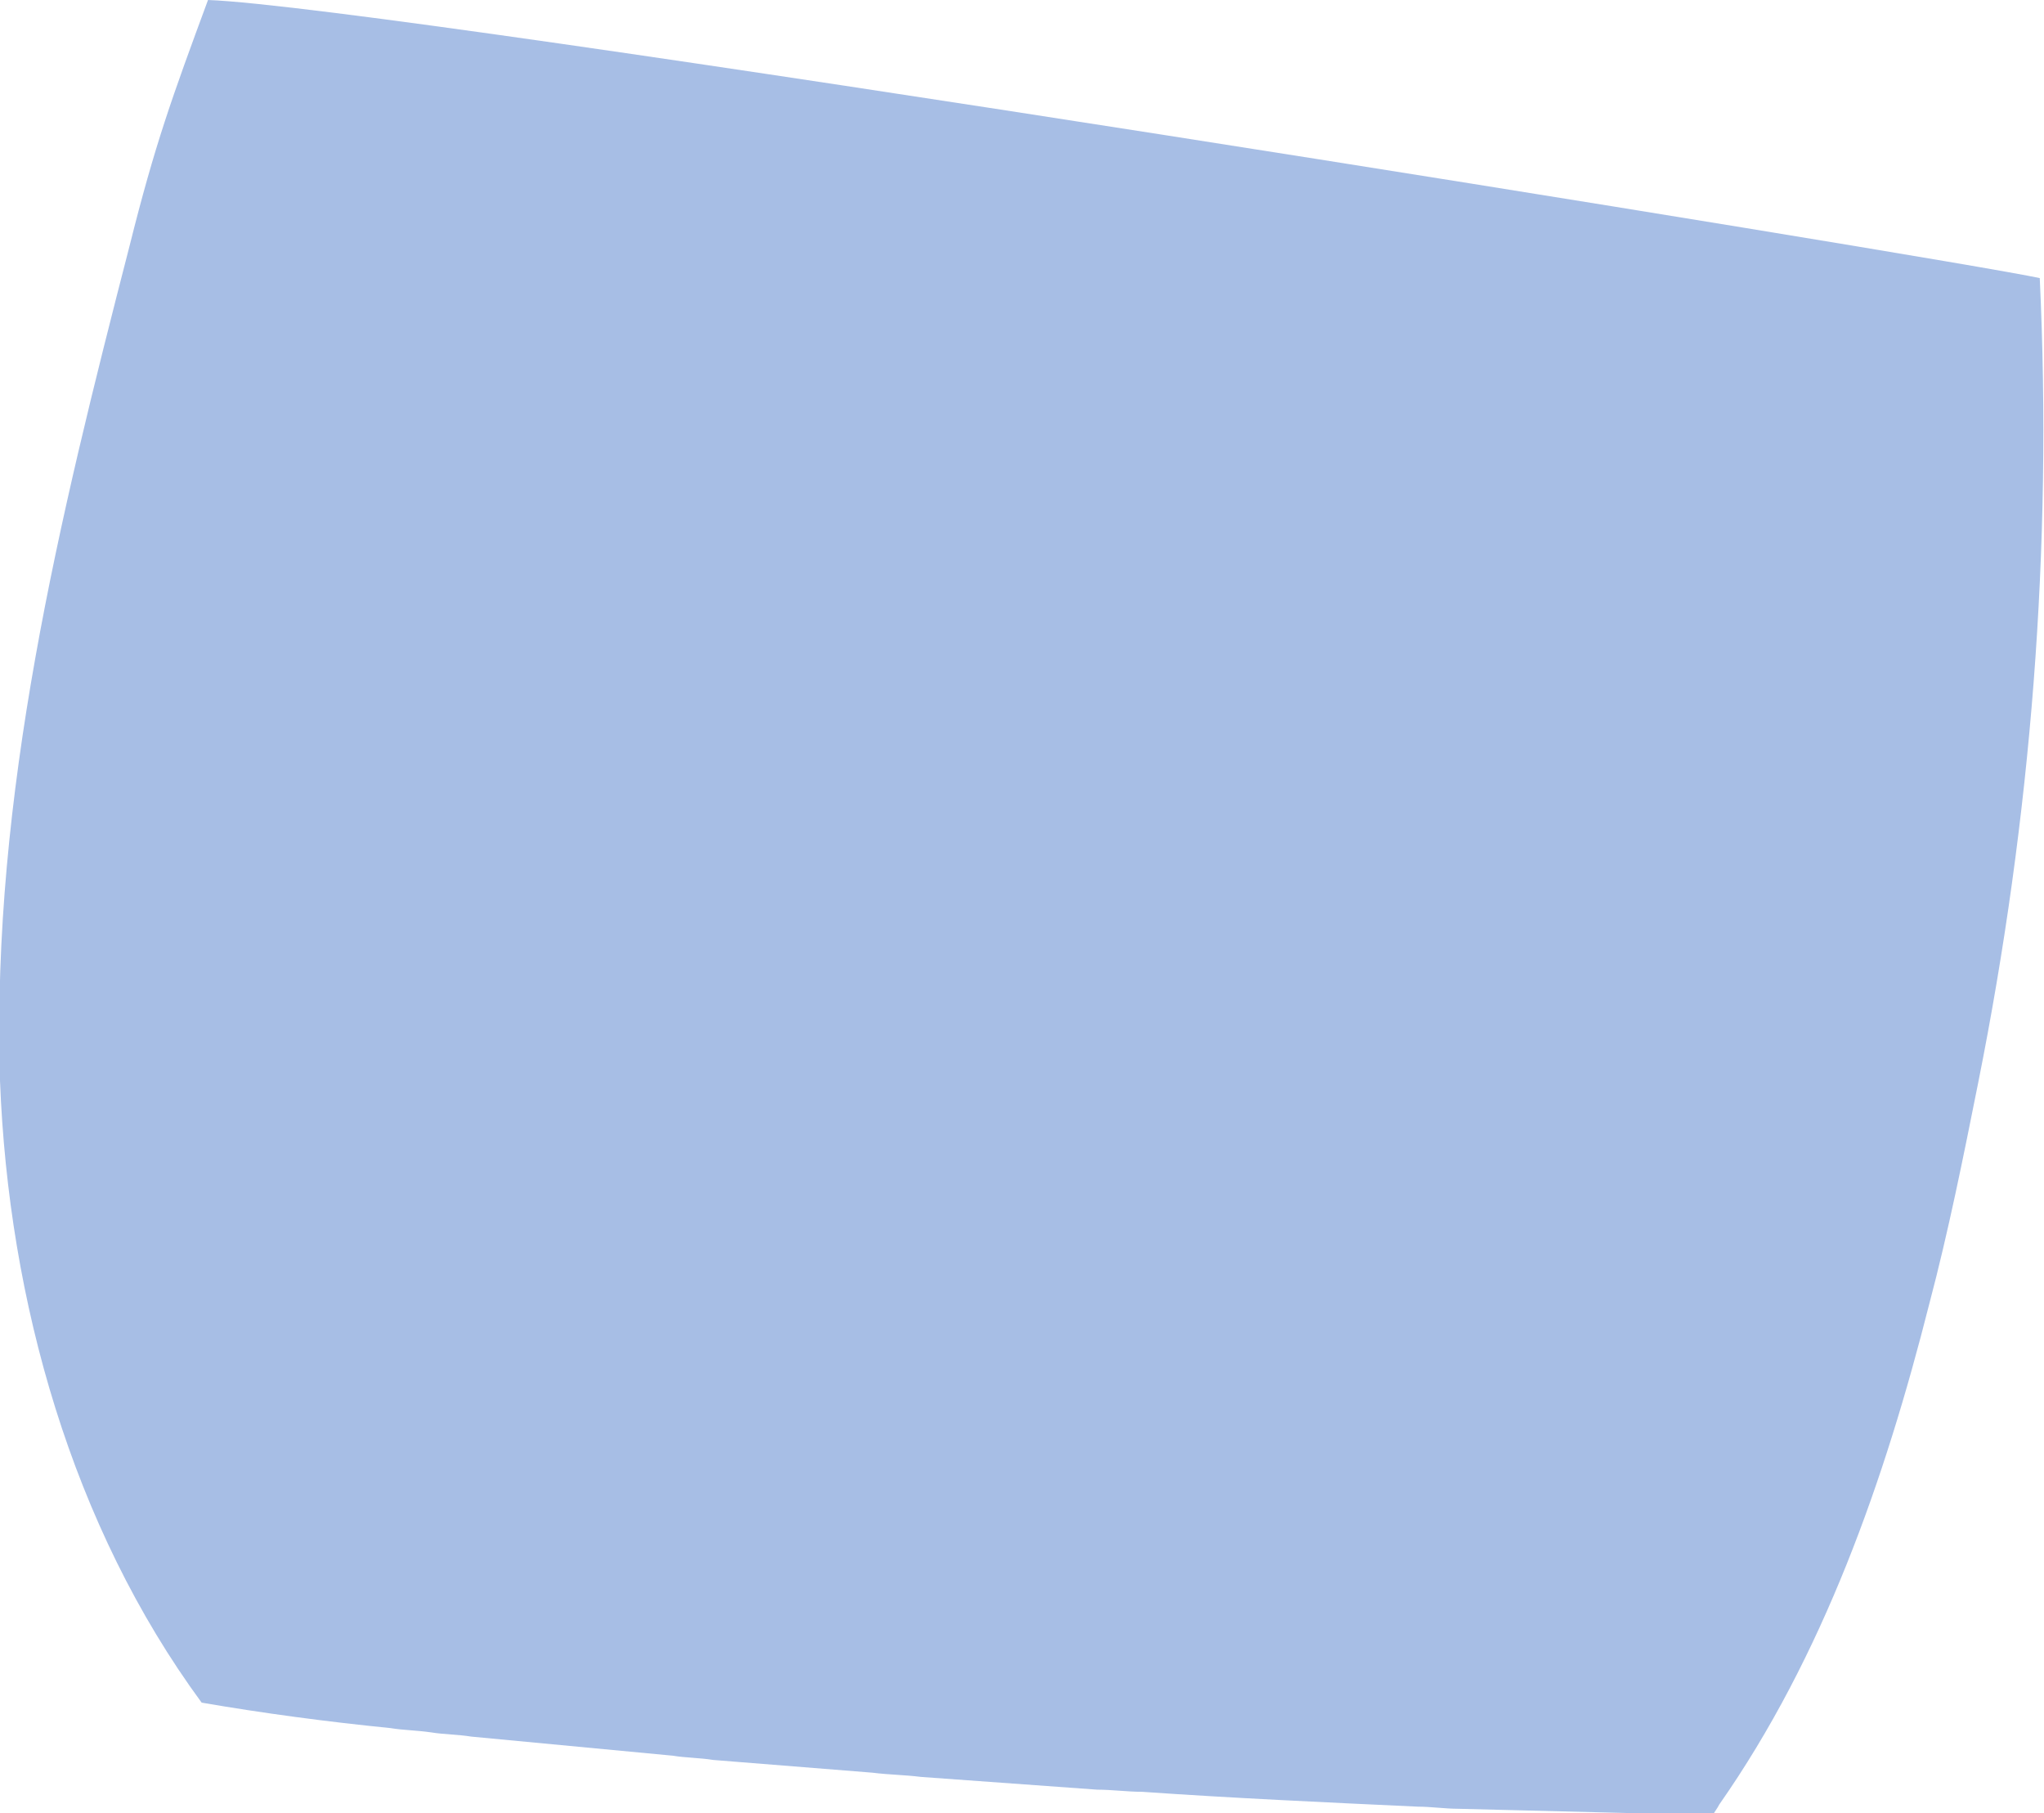 <?xml version="1.0" encoding="utf-8"?> <svg xmlns="http://www.w3.org/2000/svg" xmlns:xlink="http://www.w3.org/1999/xlink" version="1.1" x="0px" y="0px" viewBox="0 0 96.3 85.4" style="enable-background:new 0 0 96.3 85.4;" xml:space="preserve"> <style type="text/css"> .st0{fill:#CCD1BA;} .st1{fill:#A7BEE5;} .st2{fill:#E2D2DB;} .st3{fill:#F9F7F4;} .st4{fill:#988941;} .st5{fill:#DE5327;} .st6{fill:none;} .st7{fill:#AFBAD0;} .st8{fill:#E44E36;} .st9{fill:#F08A5F;} </style> <g id="Background"> </g> <g id="Graphic_Elements"> <path class="st1" d="M96.1,13.1C92,12.2,18.4,0.3,9.8,0C8.1,4.6,7.3,6.8,6.1,11.6C2.8,24.4-0.4,37.5,0,50.7c0,0.1,0,0.1,0,0.2 c0.4,10.4,3.4,21,9.5,29.3c2.9,0.5,5.9,0.9,8.9,1.2c0.6,0.1,1.2,0.1,1.9,0.2c0.6,0.1,1.3,0.1,1.9,0.2c3.2,0.3,6.3,0.6,9.5,0.9 c0.6,0.1,1.3,0.1,1.9,0.2c2.5,0.2,5,0.4,7.5,0.6c0.8,0.1,1.5,0.1,2.3,0.2c2.8,0.2,5.5,0.4,8.3,0.6c0.7,0,1.4,0.1,2.1,0.1 c4.3,0.3,8.7,0.5,13,0.7c0.6,0,1.3,0.1,1.9,0.1c4,0.1,8,0.2,12,0.3c0.1-0.2,0.2-0.3,0.3-0.5c4.9-7,7.8-15.3,9.9-23.6 c0.9-3.4,1.6-6.9,2.3-10.4C95.7,38.5,96.7,25.8,96.1,13.1z"></path> </g> </svg> 